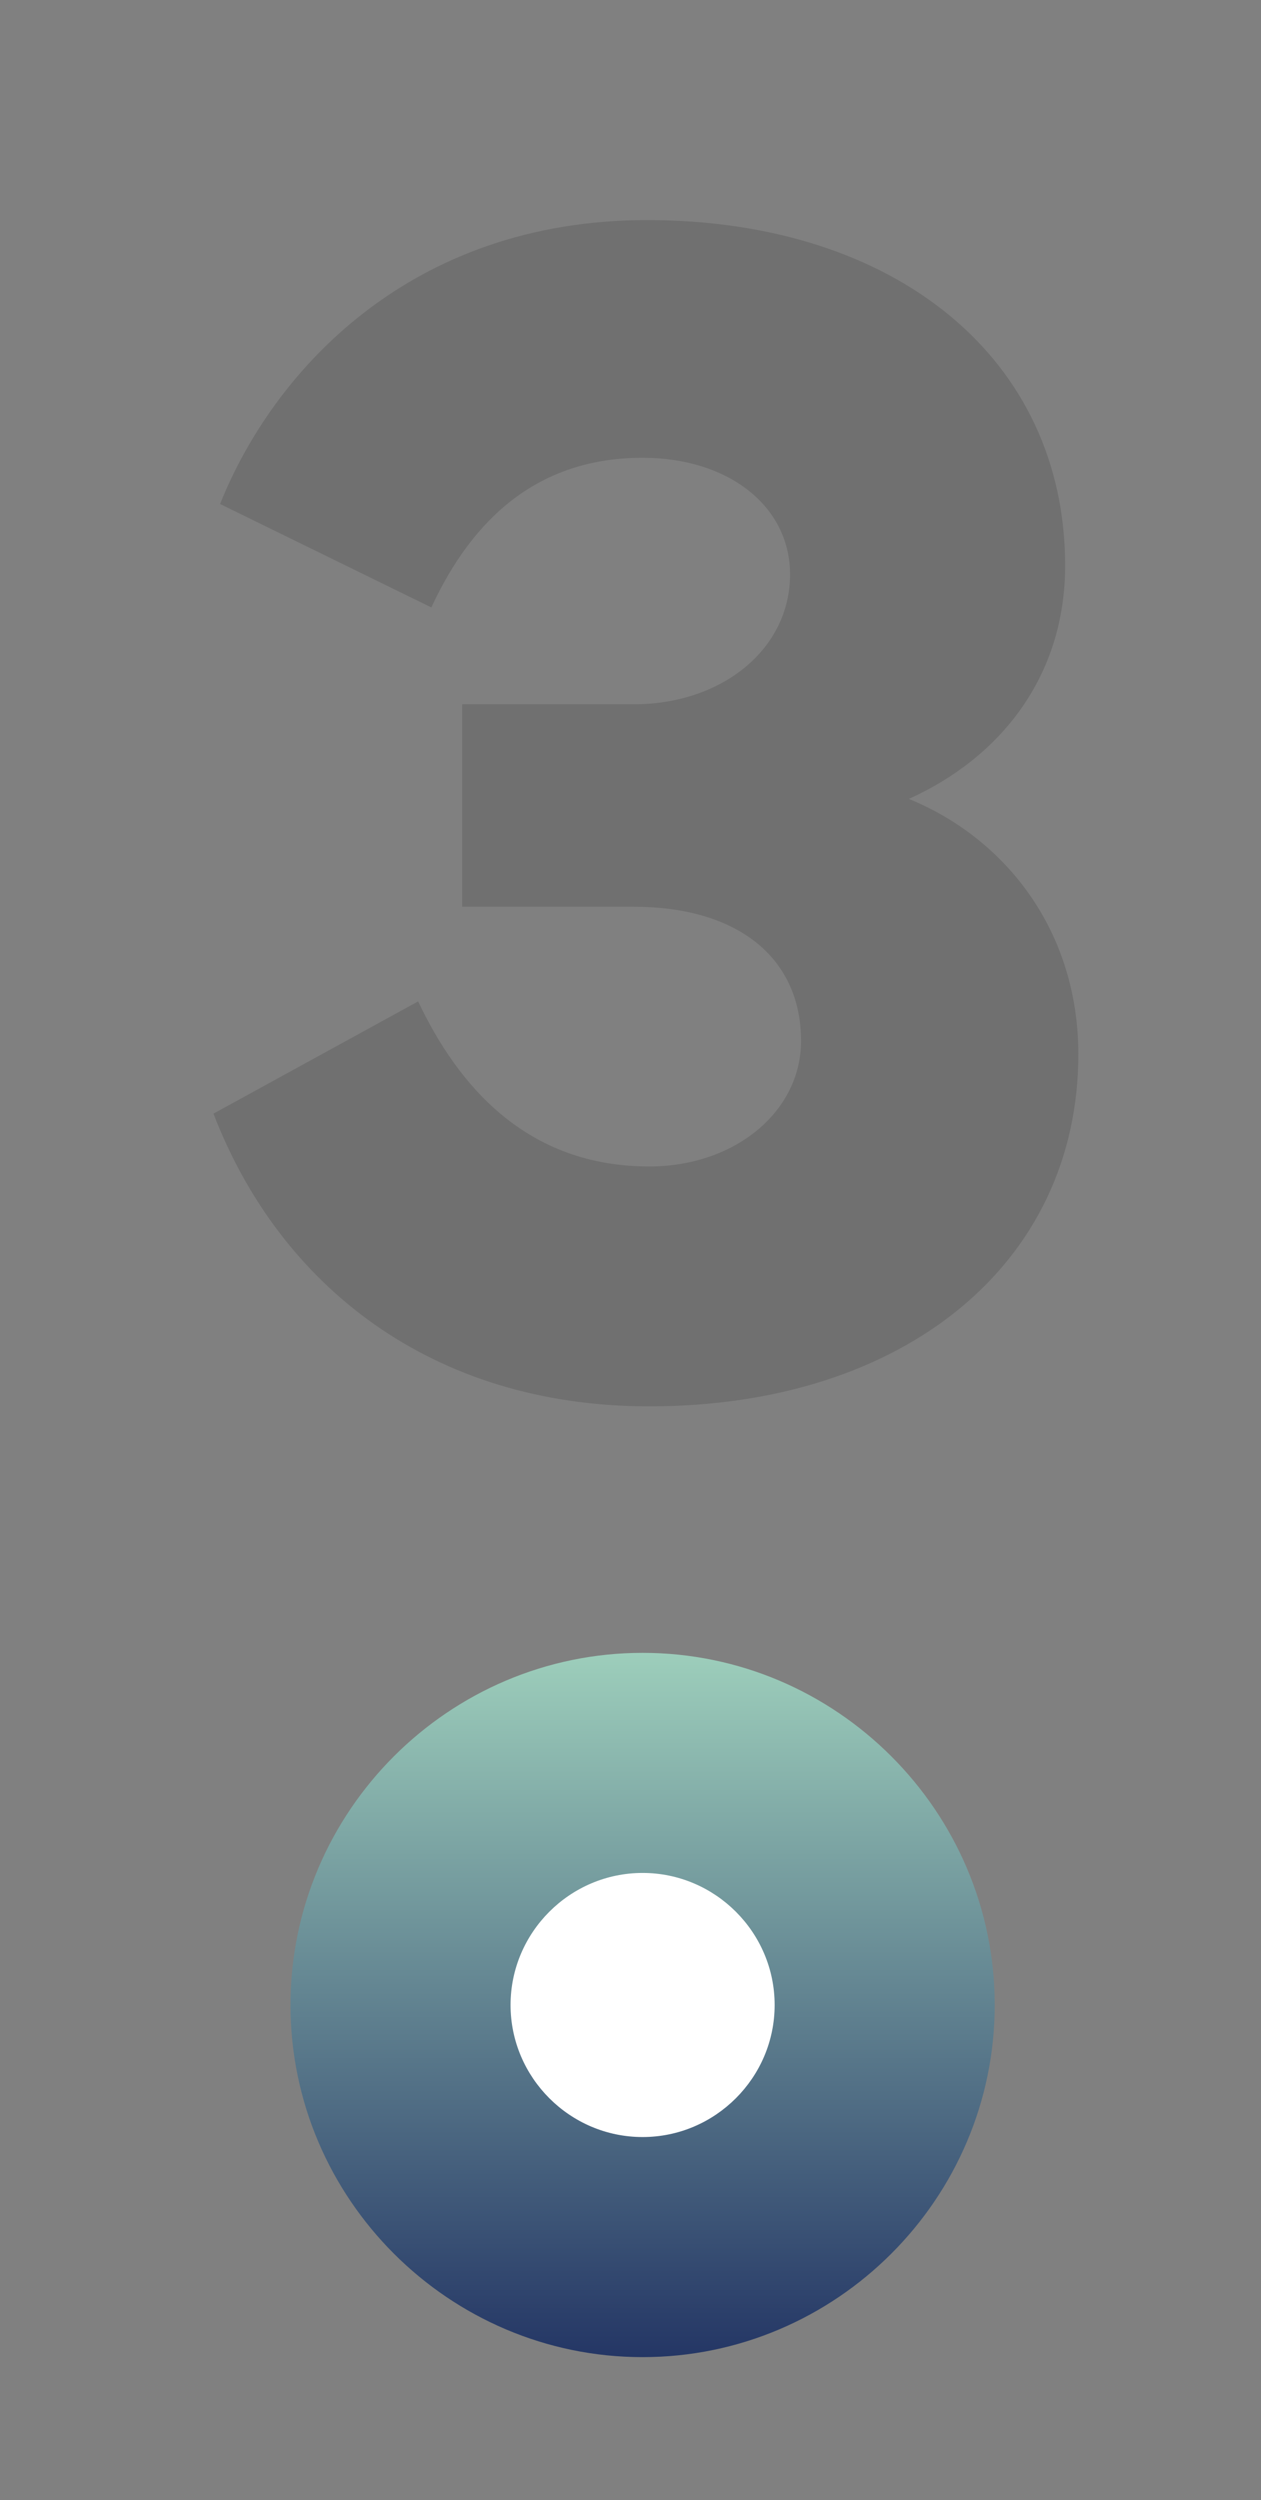 <?xml version="1.0" encoding="utf-8"?>
<!-- Generator: Adobe Illustrator 27.0.0, SVG Export Plug-In . SVG Version: 6.00 Build 0)  -->
<svg version="1.1" id="Layer_1" xmlns="http://www.w3.org/2000/svg" xmlns:xlink="http://www.w3.org/1999/xlink" x="0px" y="0px"
	 viewBox="0 0 57.3 113.6" style="enable-background:new 0 0 57.3 113.6;" xml:space="preserve">
<rect x="0" y="0" width="57.3" height="113.6" fill="#808080" stroke="none"/>
<style type="text/css">
	.st0{fill:#FFFFFF;}
	.st1{fill:url(#SVGID_1_);}
	.st2{enable-background:new    ;}
	.st3{fill:#707070;}
</style>
<circle class="st0" cx="29.4" cy="91.2" r="6.4"/>
<linearGradient id="SVGID_1_" gradientUnits="userSpaceOnUse" x1="29.2" y1="-667.1" x2="29.2" y2="-635.1" gradientTransform="matrix(1 0 0 -1 0 -560)">
	<stop  offset="0" style="stop-color:#243665"/>
	<stop  offset="1" style="stop-color:#9DCEBB"/>
</linearGradient>
<path class="st1" d="M29.2,75.1c-8.8,0-16,7.2-16,16s7.2,16,16,16s16-7.2,16-16S38,75.1,29.2,75.1z M29.2,97.1c-3.3,0-6-2.7-6-6
	s2.7-6,6-6s6,2.7,6,6S32.5,97.1,29.2,97.1z"/>
<g class="st2">
	<path class="st3" d="M9.7,50.6l9.3-5.1c1.8,3.8,4.9,7.5,10.5,7.5c3.9,0,6.9-2.5,6.9-5.7c0-3.8-2.9-6.1-7.6-6.1H21V32h7.8
		c4,0,7.1-2.5,7.1-5.9c0-3.1-2.8-5.3-6.7-5.3c-4.7,0-7.7,2.7-9.6,6.8L10,22.9c2.4-6,8.6-12.9,19.4-12.9c11.3,0,19,6.3,19,15.7
		c0,5-2.9,8.7-7.1,10.6c4.4,1.8,7.7,6,7.7,11.6c0,9.5-7.9,16-19.5,16C19.6,63.9,12.7,58.4,9.7,50.6z"/>
</g>
</svg>
